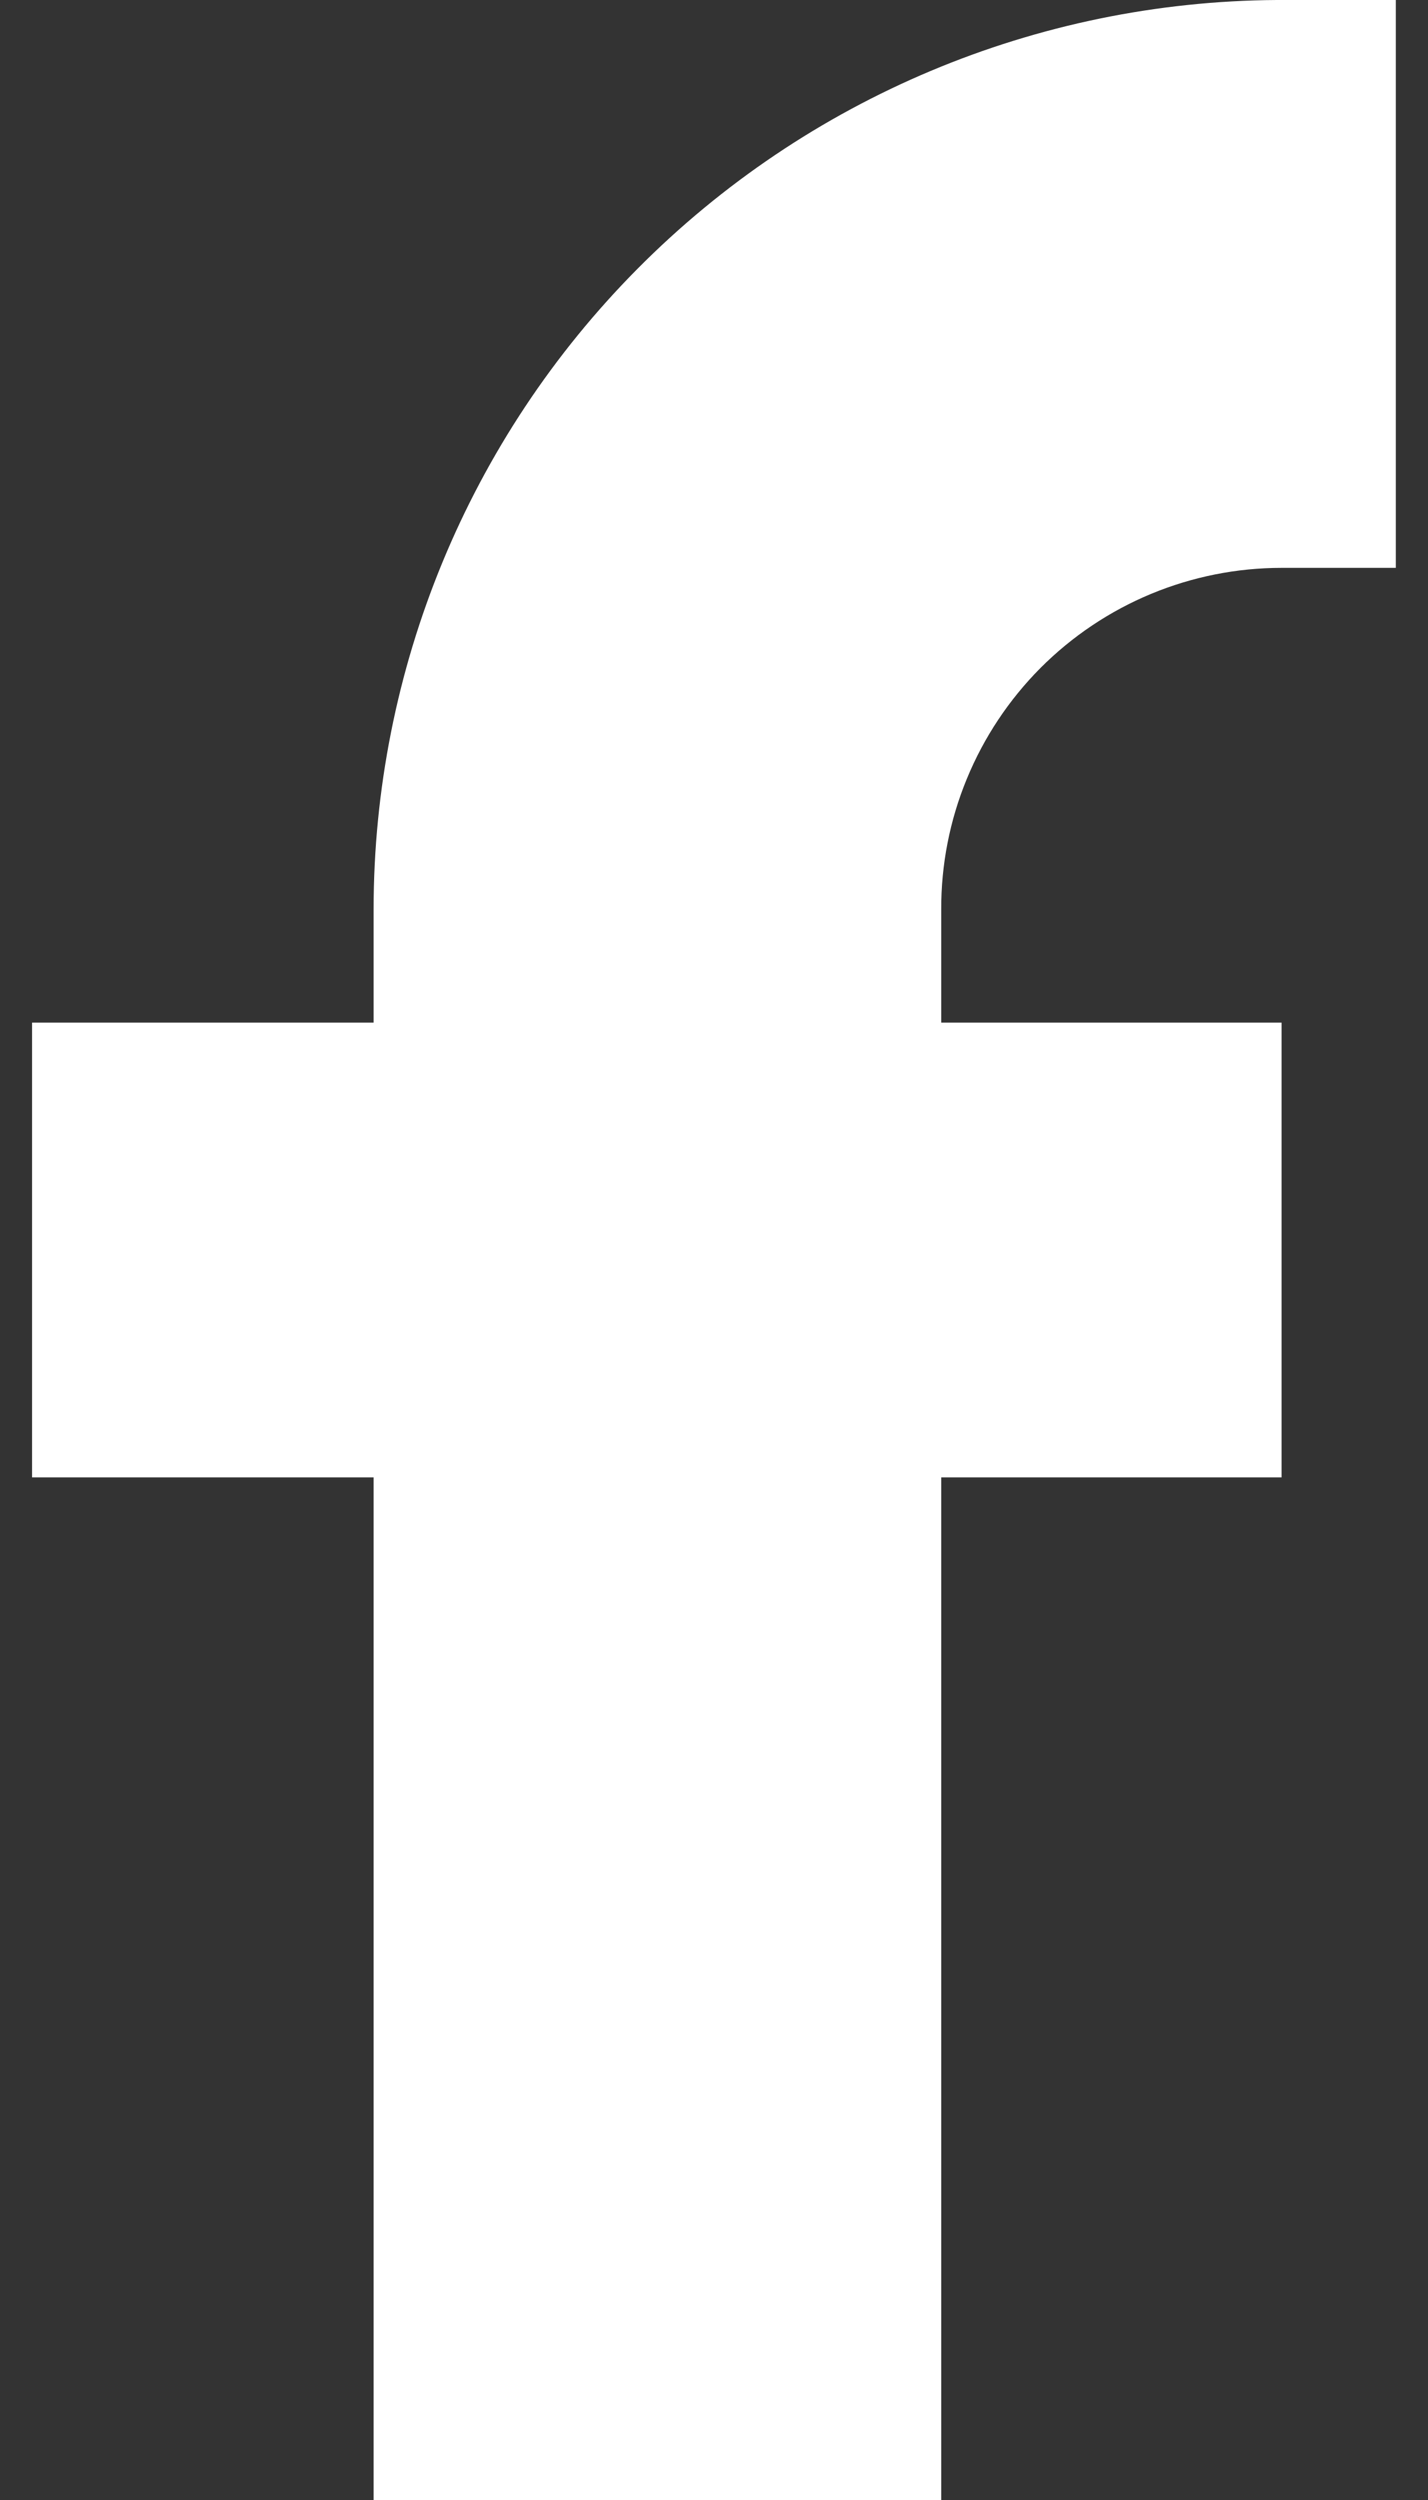 <svg width="24" height="42" viewBox="0 0 24 42" fill="none" xmlns="http://www.w3.org/2000/svg">
<rect x="0" y="0" width="24" height="42" fill="#333333" stroke="none"/>
<path d="M23.459 9.54V0H21.459C17.424 0.026 13.563 1.648 10.719 4.511C7.875 7.373 6.279 11.245 6.279 15.28V17.18H0.539V24.82H6.279V42H15.819V24.82H21.539V17.18H15.819V15.28C15.816 14.527 15.962 13.781 16.249 13.085C16.535 12.389 16.956 11.756 17.487 11.222C18.019 10.689 18.65 10.266 19.346 9.977C20.041 9.689 20.786 9.54 21.539 9.54H23.459Z" fill="white"/>
</svg>
